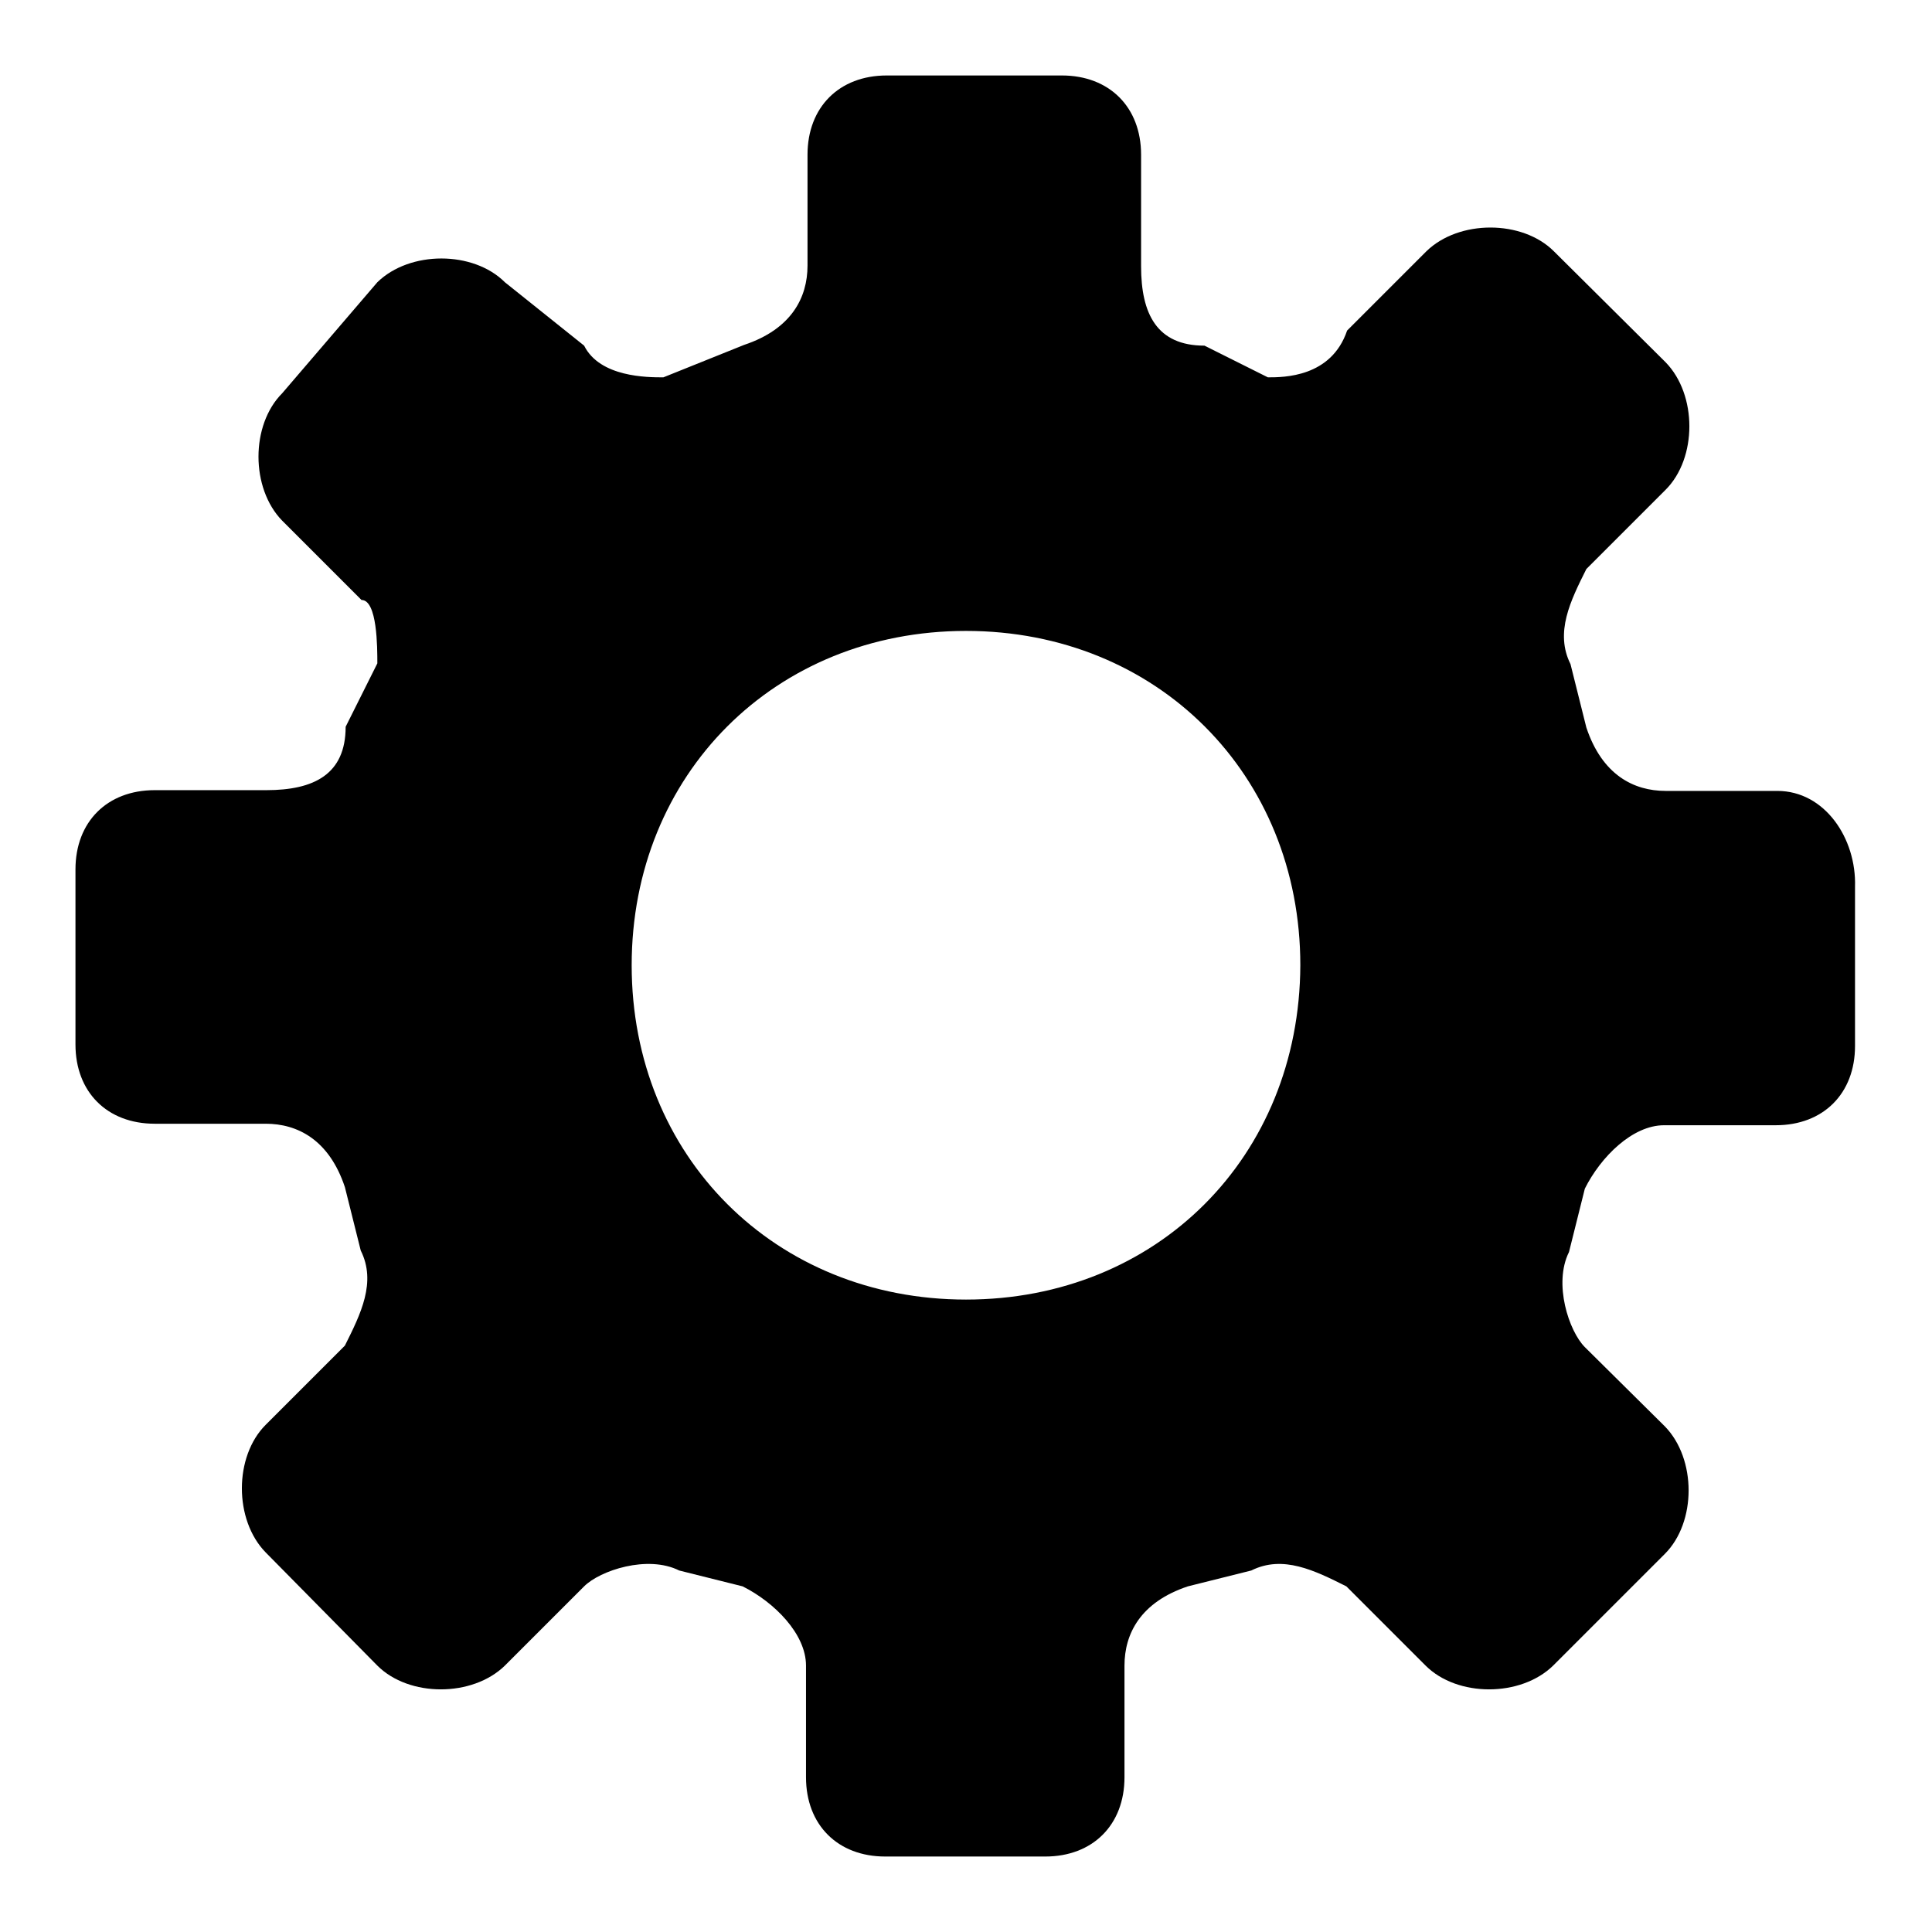 <?xml version="1.0" encoding="utf-8"?>
<!-- Svg Vector Icons : http://www.onlinewebfonts.com/icon -->
<!DOCTYPE svg PUBLIC "-//W3C//DTD SVG 1.1//EN" "http://www.w3.org/Graphics/SVG/1.1/DTD/svg11.dtd">
<svg version="1.1" xmlns="http://www.w3.org/2000/svg" xmlns:xlink="http://www.w3.org/1999/xlink" x="0px" y="0px" viewBox="0 0 256 256" enable-background="new 0 0 256 256" xml:space="preserve">
<g><g><path fill="#000000" d="M235.5,104.8h-14.8c-4.2,0-8.4-2.1-10.5-8.4l-2.1-8.4c-2.1-4.2,0-8.4,2.1-12.6l10.5-10.5c4.2-4.2,4.2-12.6,0-16.9l-14.8-14.7c-4.2-4.2-12.6-4.2-16.9,0l-10.5,10.5C176.4,50,170.1,50,168,50l-8.4-4.2c-6.3,0-8.4-4.2-8.4-10.5V20.5c0-6.3-4.2-10.5-10.5-10.5H128h-10.5c-6.3,0-10.5,4.2-10.5,10.5v14.7c0,4.2-2.1,8.4-8.4,10.5L87.9,50c-2.1,0-8.4,0-10.5-4.2l-10.5-8.4c-4.2-4.2-12.6-4.2-16.9,0L37.4,52.1c-4.2,4.2-4.2,12.6,0,16.9l10.5,10.5c2.1,0,2.1,6.3,2.1,8.4l-4.2,8.4c0,6.3-4.2,8.4-10.5,8.4H20.5c-6.3,0-10.5,4.2-10.5,10.5v23.2c0,6.3,4.2,10.5,10.5,10.5h14.7c4.2,0,8.4,2.1,10.5,8.4l2.1,8.4c2.1,4.2,0,8.4-2.1,12.6l-10.5,10.5c-4.2,4.2-4.2,12.6,0,16.9L50,220.7c4.2,4.2,12.6,4.2,16.9,0l10.5-10.5c2.1-2.1,8.4-4.2,12.6-2.1l8.4,2.1c4.2,2.1,8.4,6.3,8.4,10.5v14.8c0,6.3,4.2,10.5,10.5,10.5H128h10.5c6.3,0,10.5-4.2,10.5-10.5v-14.8c0-4.2,2.1-8.4,8.4-10.5l8.4-2.1c4.2-2.1,8.4,0,12.6,2.1l10.5,10.5c4.2,4.2,12.6,4.2,16.9,0l14.8-14.8c4.2-4.2,4.2-12.6,0-16.9l-10.6-10.5c-2.1-2.1-4.2-8.4-2.1-12.6l2.1-8.4c2.1-4.2,6.3-8.4,10.5-8.4h14.8c6.3,0,10.5-4.2,10.5-10.5v-21.1C246,111.1,241.8,104.8,235.5,104.8z M128,172.2c-25.3,0-44.3-19-44.3-44.3c0-25.3,19-44.3,44.3-44.3c25.3,0,44.3,19,44.3,44.3C172.2,153.3,153.3,172.2,128,172.2z"/></g></g>
</svg>